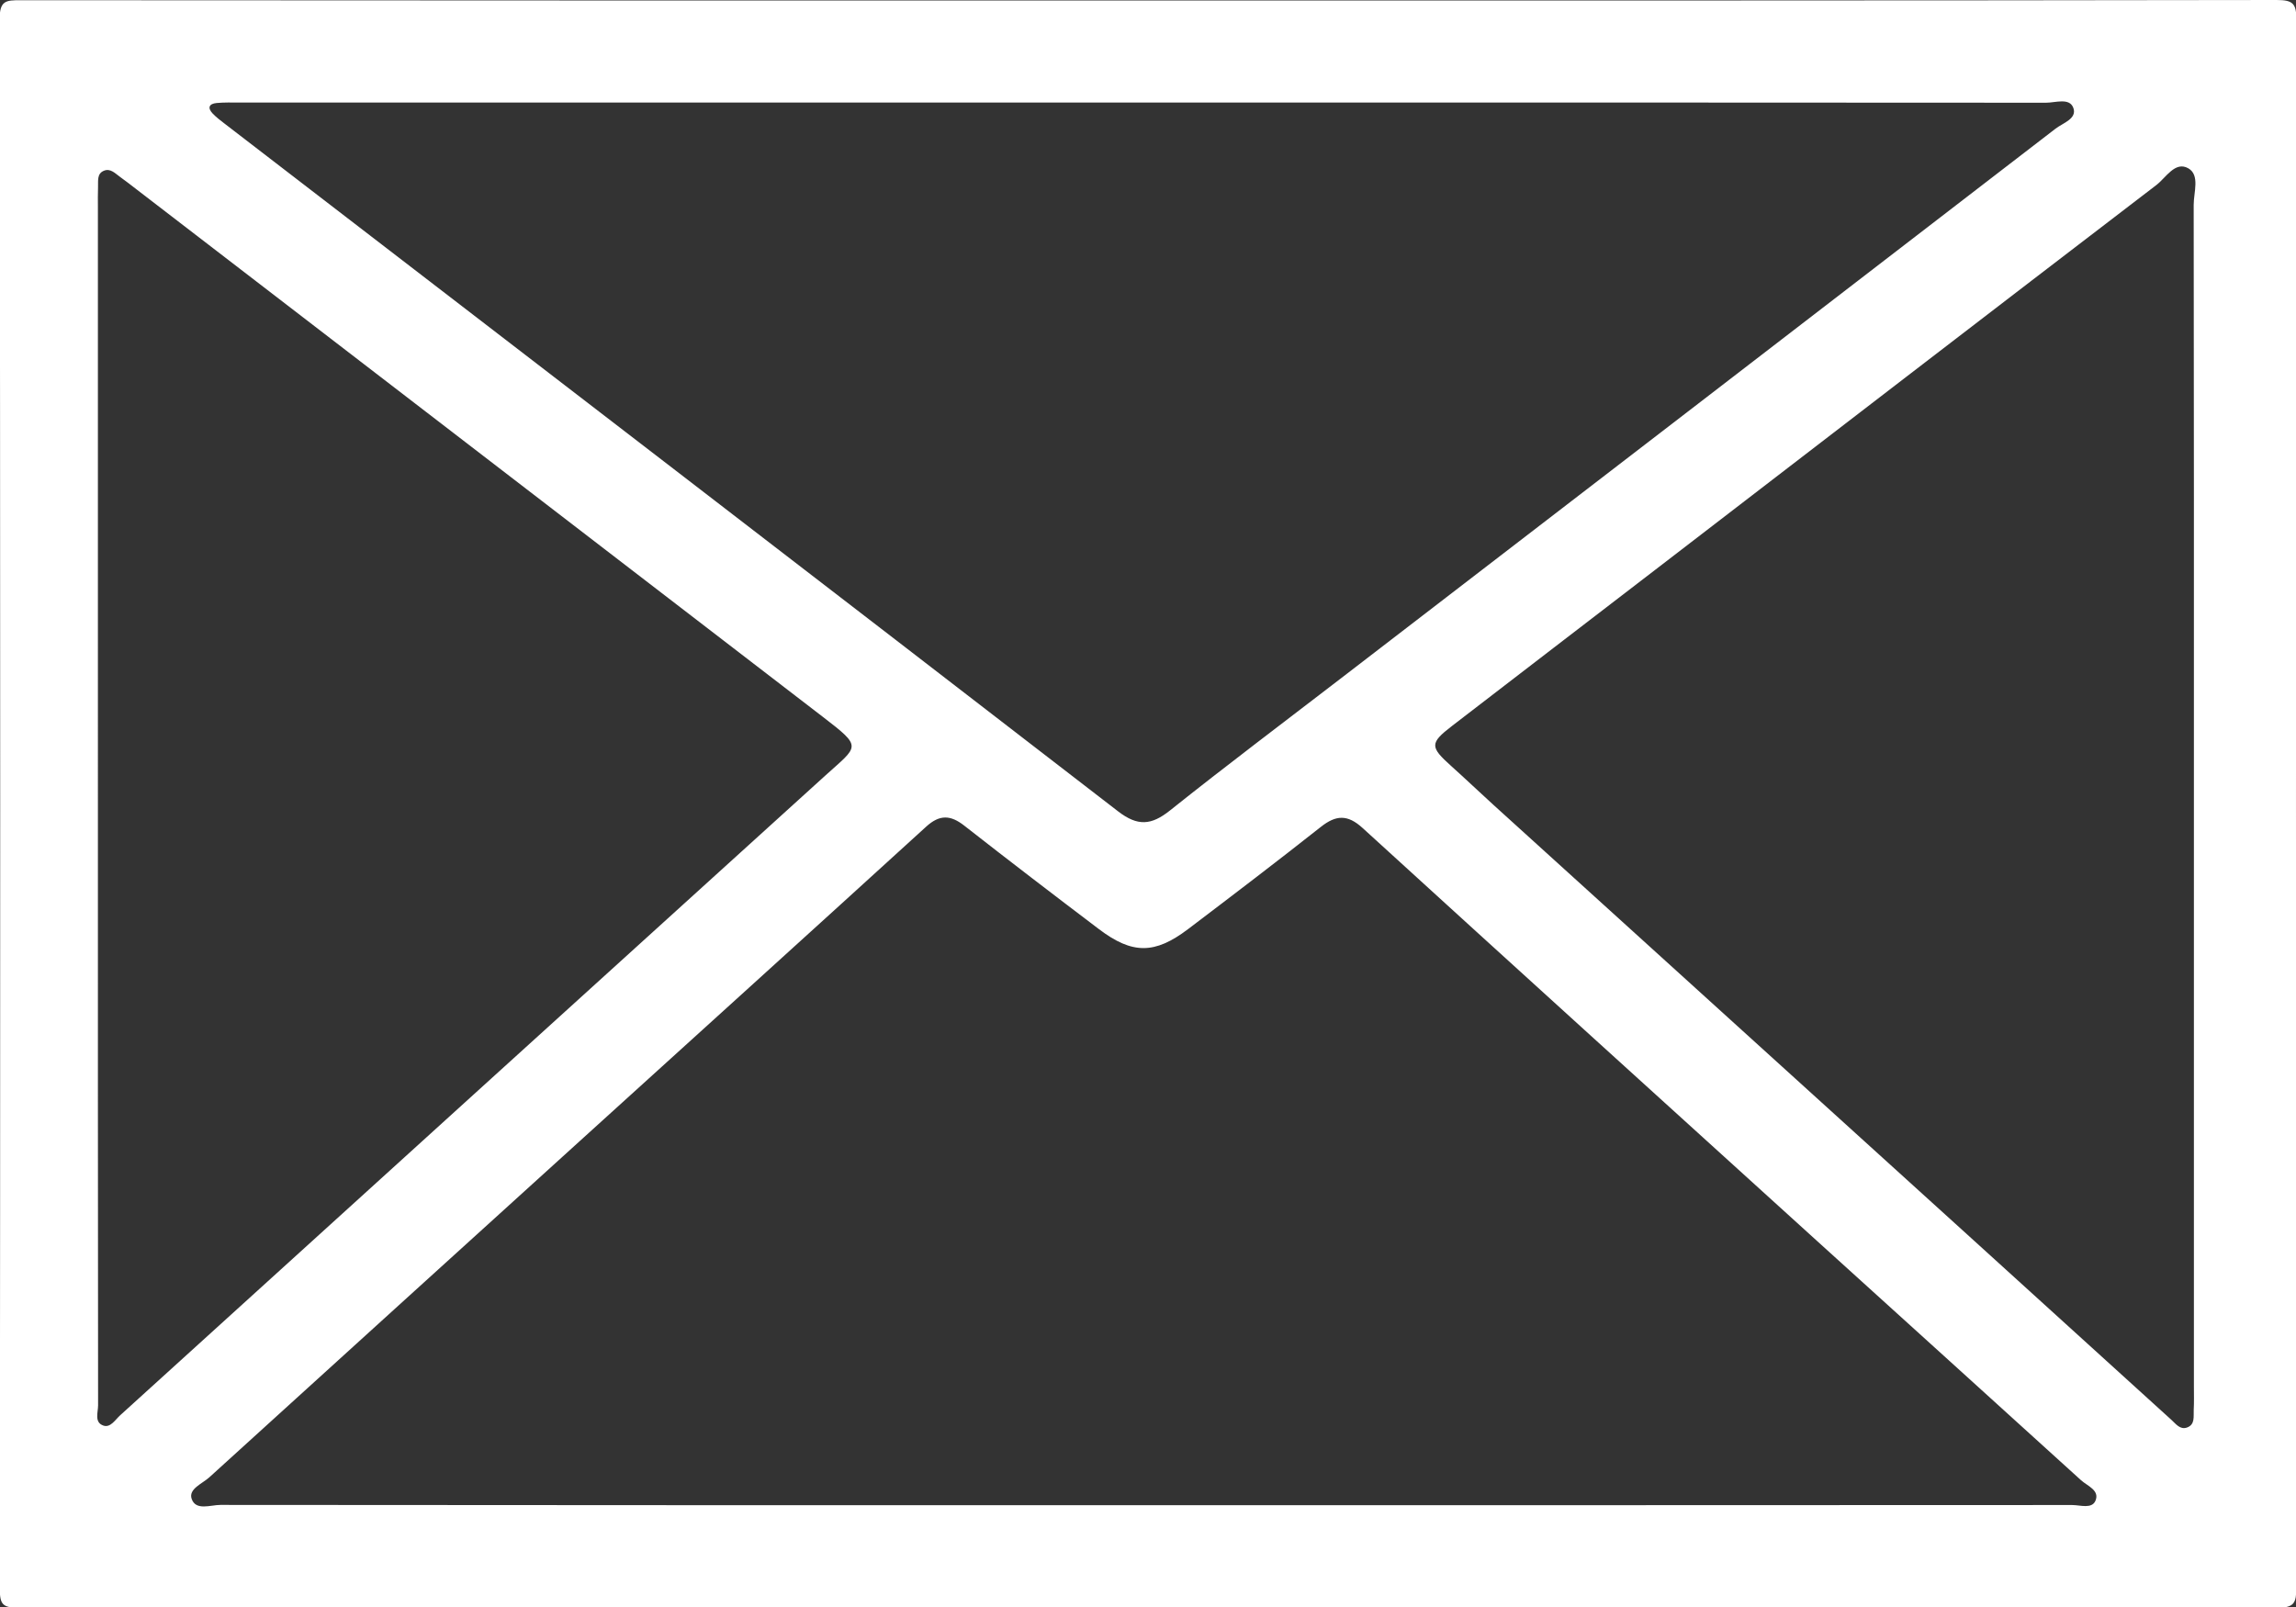 <?xml version="1.0" encoding="utf-8"?>
<!-- Generator: Adobe Illustrator 17.1.0, SVG Export Plug-In . SVG Version: 6.00 Build 0)  -->
<!DOCTYPE svg PUBLIC "-//W3C//DTD SVG 1.1//EN" "http://www.w3.org/Graphics/SVG/1.1/DTD/svg11.dtd">
<svg version="1.1" id="Camada_1" xmlns:x="http://ns.adobe.com/Extensibility/1.0/" xmlns:i="http://ns.adobe.com/AdobeIllustrator/10.0/" xmlns:graph="http://ns.adobe.com/Graphs/1.0/"
	 xmlns="http://www.w3.org/2000/svg" xmlns:xlink="http://www.w3.org/1999/xlink" xmlns:a="http://ns.adobe.com/AdobeSVGViewerExtensions/3.0/"
	 x="0px" y="0px" viewBox="0 0 500 350.075" enable-background="new 0 0 500 350.075" xml:space="preserve">
<rect x="0" y="0" width="500" height="350.075" fill="#333333" stroke="none"/>
<g>
	<path fill="#ffffff" d="M249.875,0.105c81.966,0,163.931,0.032,245.897-0.105c3.689-0.006,4.312,0.861,4.309,4.383
		c-0.11,113.786-0.107,227.571-0.01,341.357c0.003,3.408-0.452,4.435-4.257,4.432c-163.931-0.13-327.863-0.126-491.794-0.013
		c-3.485,0.002-4.062-0.772-4.059-4.127C0.07,232.08,0.084,118.128-0.08,4.176c-0.006-4.096,1.427-4.13,4.557-4.127
		C86.276,0.119,168.075,0.105,249.875,0.105z M248.882,327.825c67.461,0,134.922,0.006,202.383-0.034
		c1.742-0.001,4.272,0.91,5.061-0.93c0.982-2.289-1.767-3.225-3.136-4.47c-19.097-17.365-38.256-34.661-57.373-52.005
		c-33.054-29.988-66.119-59.964-99.085-90.049c-3.267-2.982-5.781-2.859-9.098-0.238c-9.538,7.539-19.214,14.906-28.902,22.253
		c-7.27,5.514-12.15,5.516-19.427,0.003c-9.824-7.443-19.615-14.932-29.318-22.533c-2.998-2.349-5.37-2.445-8.296,0.223
		c-25.104,22.888-50.3,45.676-75.461,68.501c-26.889,24.392-53.777,48.784-80.639,73.205c-1.54,1.4-4.594,2.539-3.852,4.701
		c0.907,2.643,4.107,1.313,6.257,1.315C114.96,327.838,181.921,327.826,248.882,327.825z M248.62,22.329
		c-65.485,0-130.97-0.001-196.454,0.003c-1.666,0-3.34-0.05-4.994,0.103c-1.668,0.154-2.028,1.072-0.848,2.303
		c0.801,0.836,1.745,1.543,2.668,2.253C113.838,76.87,178.717,126.706,243.475,176.7c4.286,3.309,7.253,3.055,11.314-0.185
		c12.237-9.763,24.75-19.18,37.162-28.724c51.909-39.916,103.827-79.822,155.702-119.782c1.595-1.228,4.741-2.156,3.849-4.532
		c-0.843-2.247-3.885-1.102-5.927-1.104C379.923,22.318,314.272,22.327,248.62,22.329z M477.768,173.571
		c0-42.987,0.021-85.975-0.049-128.962c-0.004-2.723,1.399-6.493-1.176-7.954c-2.86-1.624-4.864,2.049-6.956,3.649
		c-36.388,27.841-72.693,55.791-109.019,83.714c-14.795,11.372-29.607,22.721-44.389,34.11c-4.833,3.724-4.793,4.545-0.173,8.688
		c3.101,2.78,6.11,5.661,9.195,8.459c34.421,31.223,68.852,62.435,103.273,93.658c14.805,13.429,29.589,26.881,44.395,40.309
		c0.961,0.872,1.888,2.2,3.388,1.669c1.822-0.645,1.392-2.448,1.47-3.88c0.091-1.662,0.039-3.331,0.04-4.997
		C477.768,259.212,477.768,216.391,477.768,173.571z M21.321,174.139c0,43.981-0.009,87.961,0.039,131.942
		c0.002,1.524-0.877,3.711,1.153,4.406c1.54,0.527,2.567-1.255,3.645-2.234c51.191-46.443,102.353-92.917,153.565-139.335
		c7.275-6.594,8.213-6.062-0.603-12.841C129.332,117.797,79.537,79.525,29.745,41.252c-1.189-0.914-2.365-1.846-3.588-2.712
		c-1.061-0.751-2.089-1.954-3.544-1.348c-1.533,0.638-1.213,2.212-1.264,3.506c-0.059,1.497-0.029,2.998-0.029,4.497
		C21.319,88.177,21.319,131.158,21.321,174.139z"/>
</g>
</svg>
